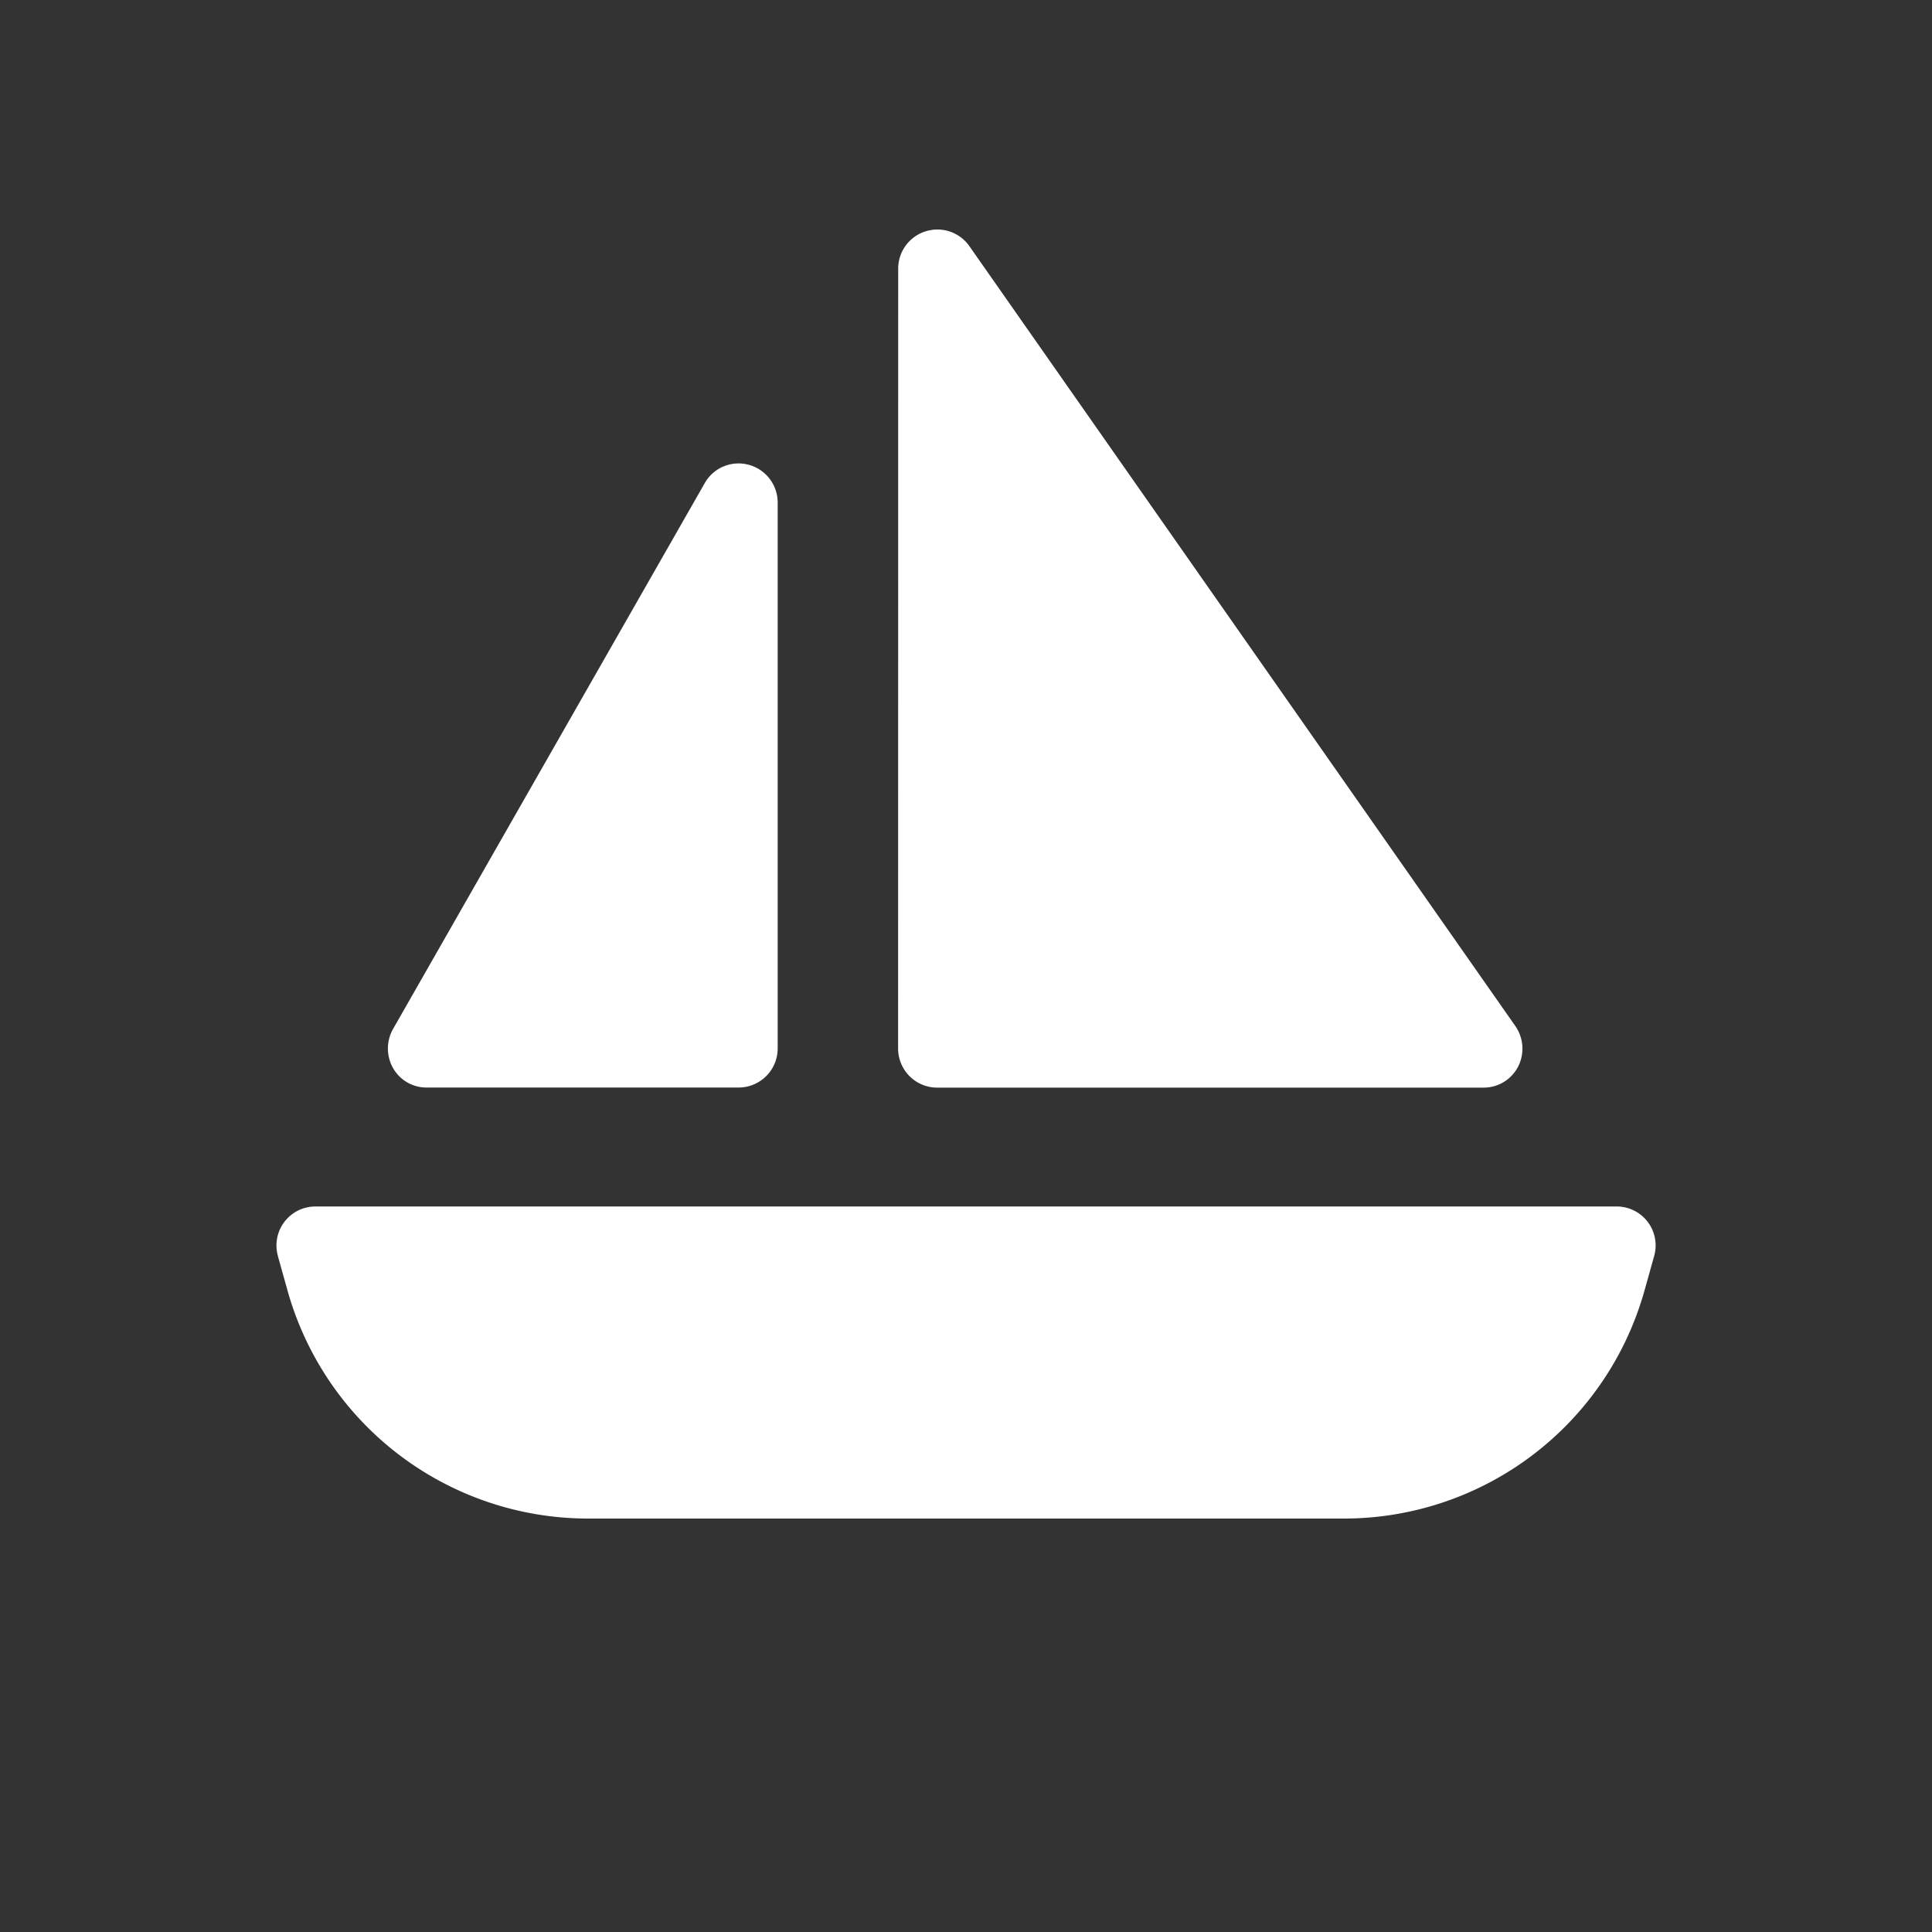<svg xmlns="http://www.w3.org/2000/svg" width="21" height="21" viewBox="0 0 21 21">
  <rect x="0" y="0" width="21" height="21" fill="#333333" stroke="none"/>
  <g id="tour" transform="translate(-159.5 -361.5)">
    <rect id="사각형_6621" data-name="사각형 6621" width="21" height="21" transform="translate(159.5 361.5)" fill="#fff" opacity="0"/>
    <path id="sailboat-solid" d="M11.884-.023a.424.424,0,0,1,.3-.405.424.424,0,0,1,.474.162l5.935,8.478a.43.43,0,0,1,.029.44.421.421,0,0,1-.376.228H12.307a.425.425,0,0,1-.424-.424ZM10.259,2.11a.425.425,0,0,1,.315.411V8.455a.425.425,0,0,1-.424.424H6.759a.417.417,0,0,1-.366-.212.432.432,0,0,1,0-.424L9.782,2.308A.422.422,0,0,1,10.259,2.11Zm-5.117,8.6a.423.423,0,0,1,.408-.538H19.693a.423.423,0,0,1,.408.538l-.106.379a3.393,3.393,0,0,1-3.267,2.475H8.515a3.393,3.393,0,0,1-3.267-2.472l-.106-.379Z" transform="translate(157.379 364.442)" fill="#fff"/>
  </g>
</svg>
